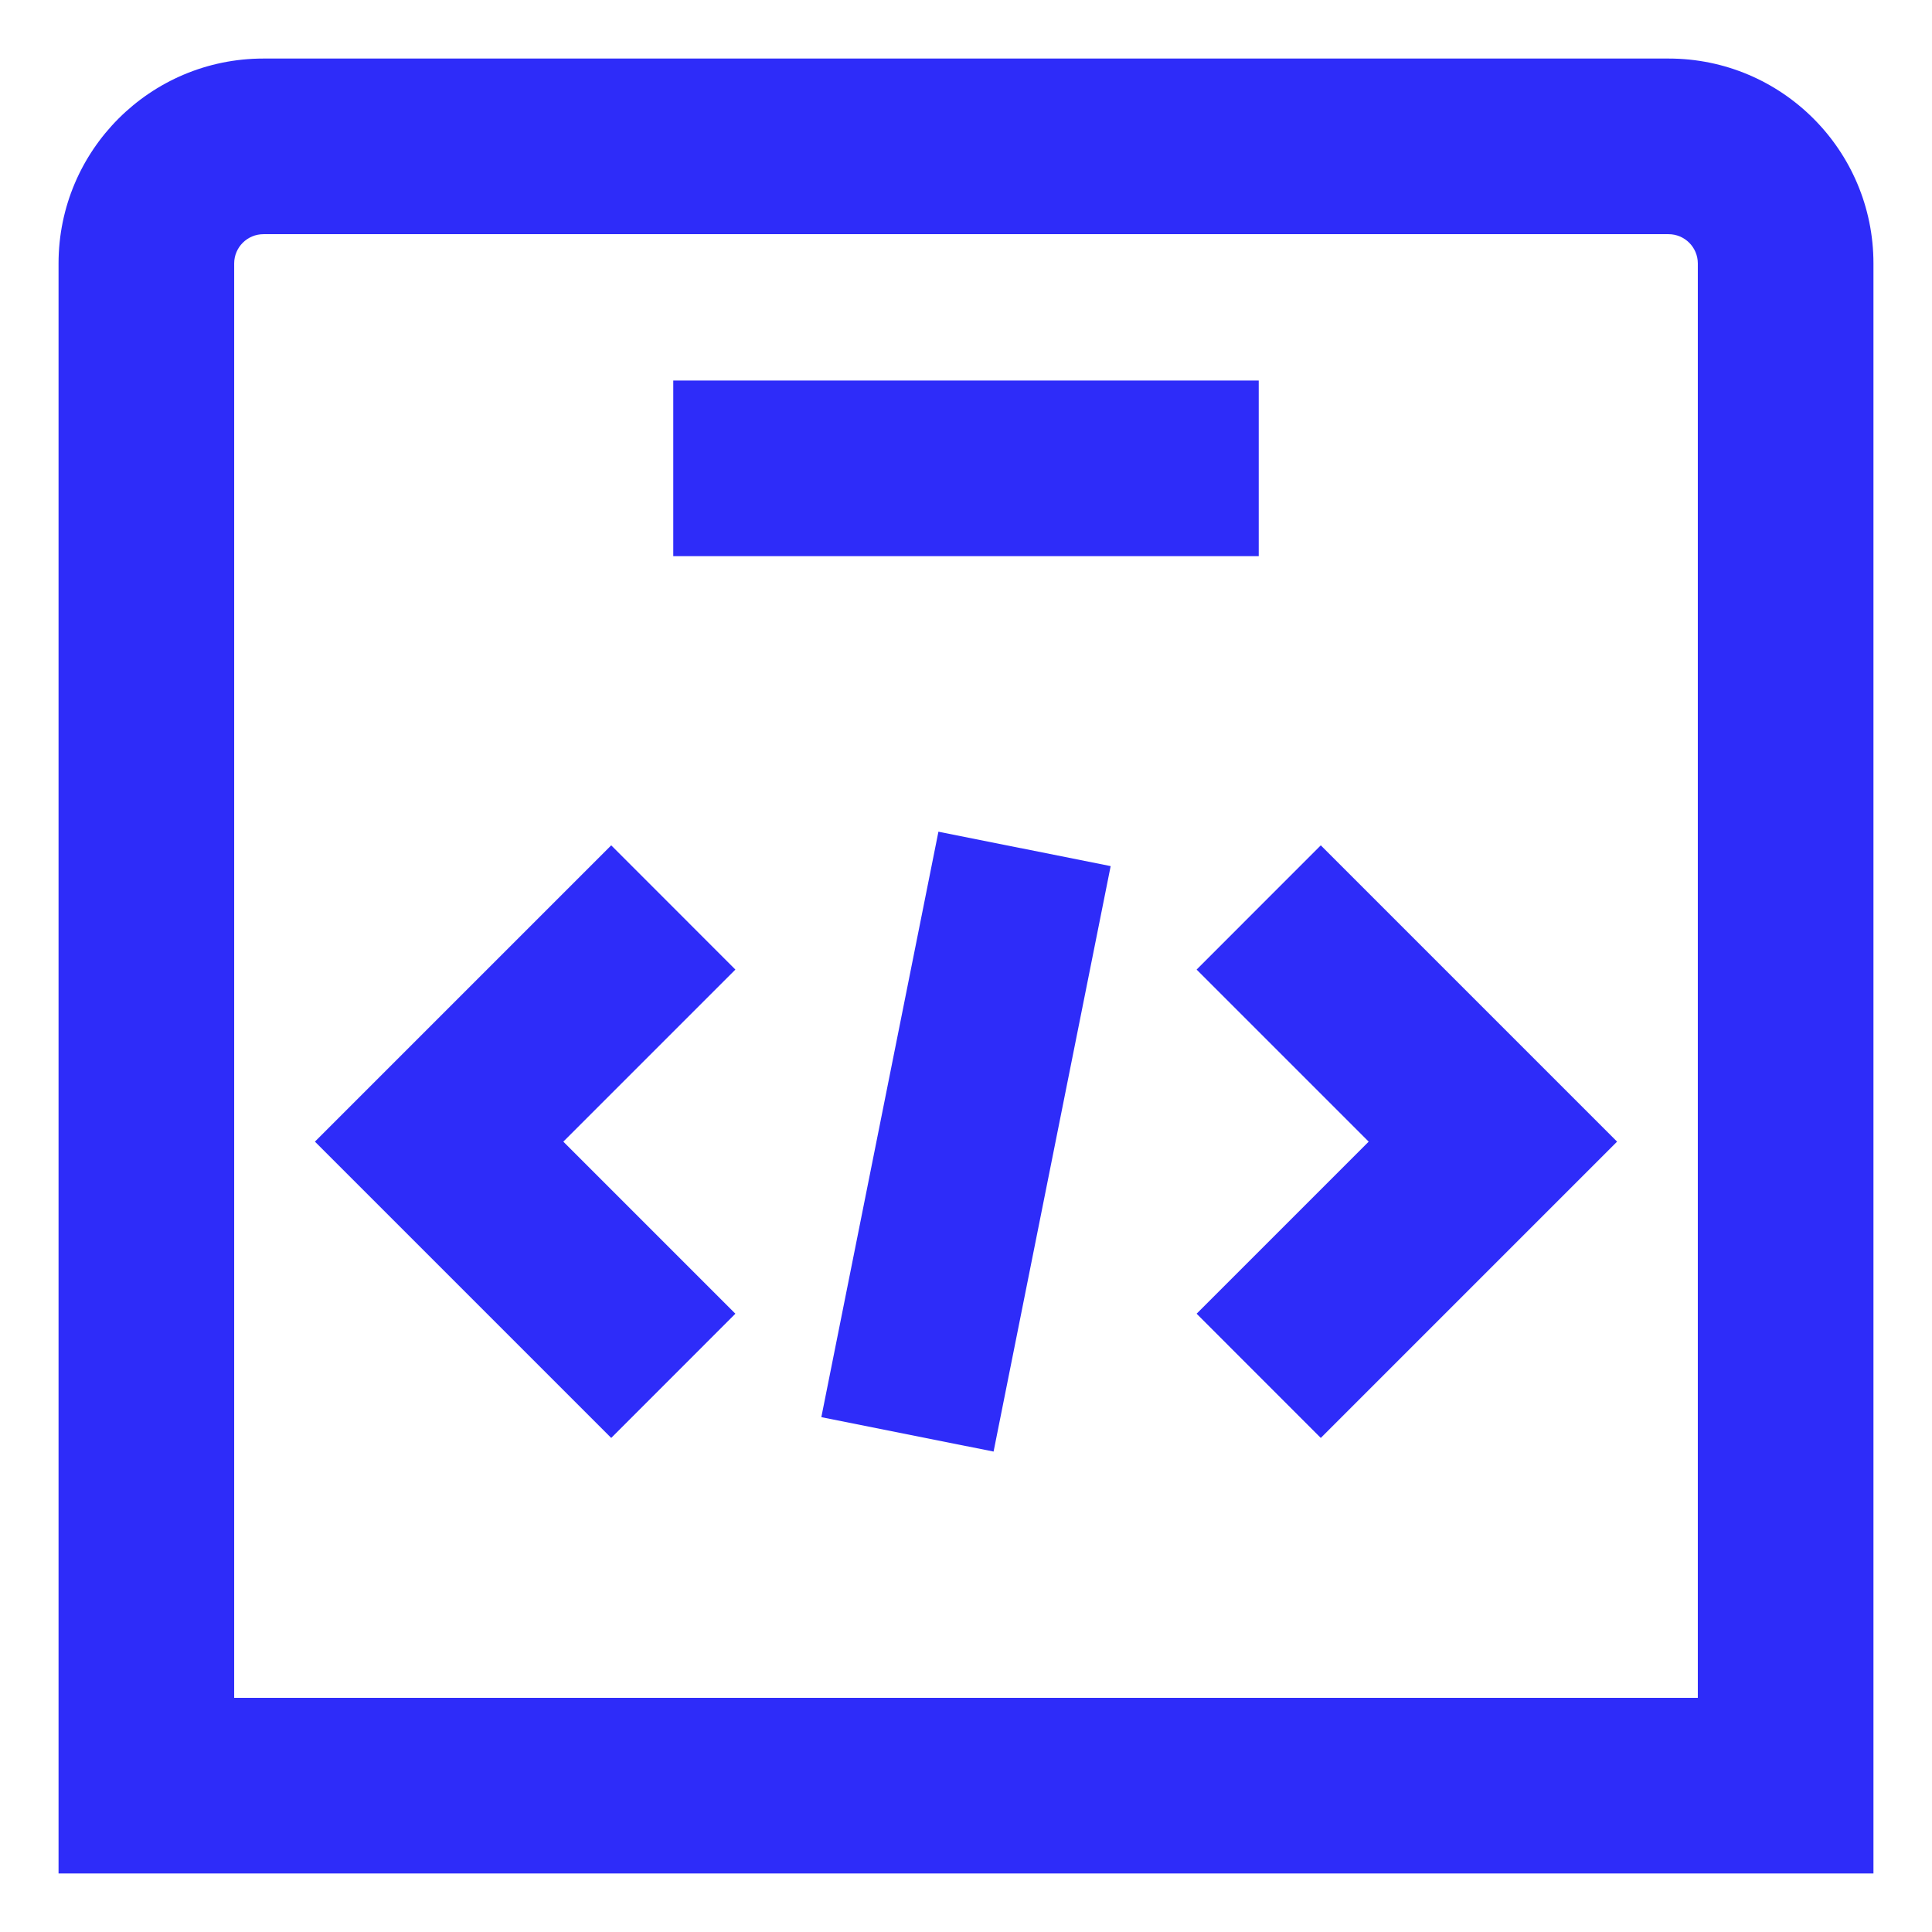 <svg width="33" height="33" viewBox="0 0 33 33" fill="none" xmlns="http://www.w3.org/2000/svg">
<path fill-rule="evenodd" clip-rule="evenodd" d="M1 4.5C1 2.567 2.567 1 4.5 1H28.5C30.433 1 32 2.567 32 4.5V32H1V4.5ZM4.5 4C4.224 4 4 4.224 4 4.5V29H29V4.5C29 4.224 28.776 4 28.5 4H4.5ZM10.44 14.439L12.561 16.561L9.622 19.5L12.561 22.439L10.44 24.561L5.379 19.5L10.44 14.439ZM20.439 16.561L22.56 14.439L27.621 19.5L22.56 24.561L20.439 22.439L23.378 19.5L20.439 16.561ZM14.029 24.206L16.029 14.206L18.971 14.794L16.971 24.794L14.029 24.206ZM21.5 6.5H11.5V9.5H21.5V6.5Z" fill="#2E2CF9"/>
</svg>
